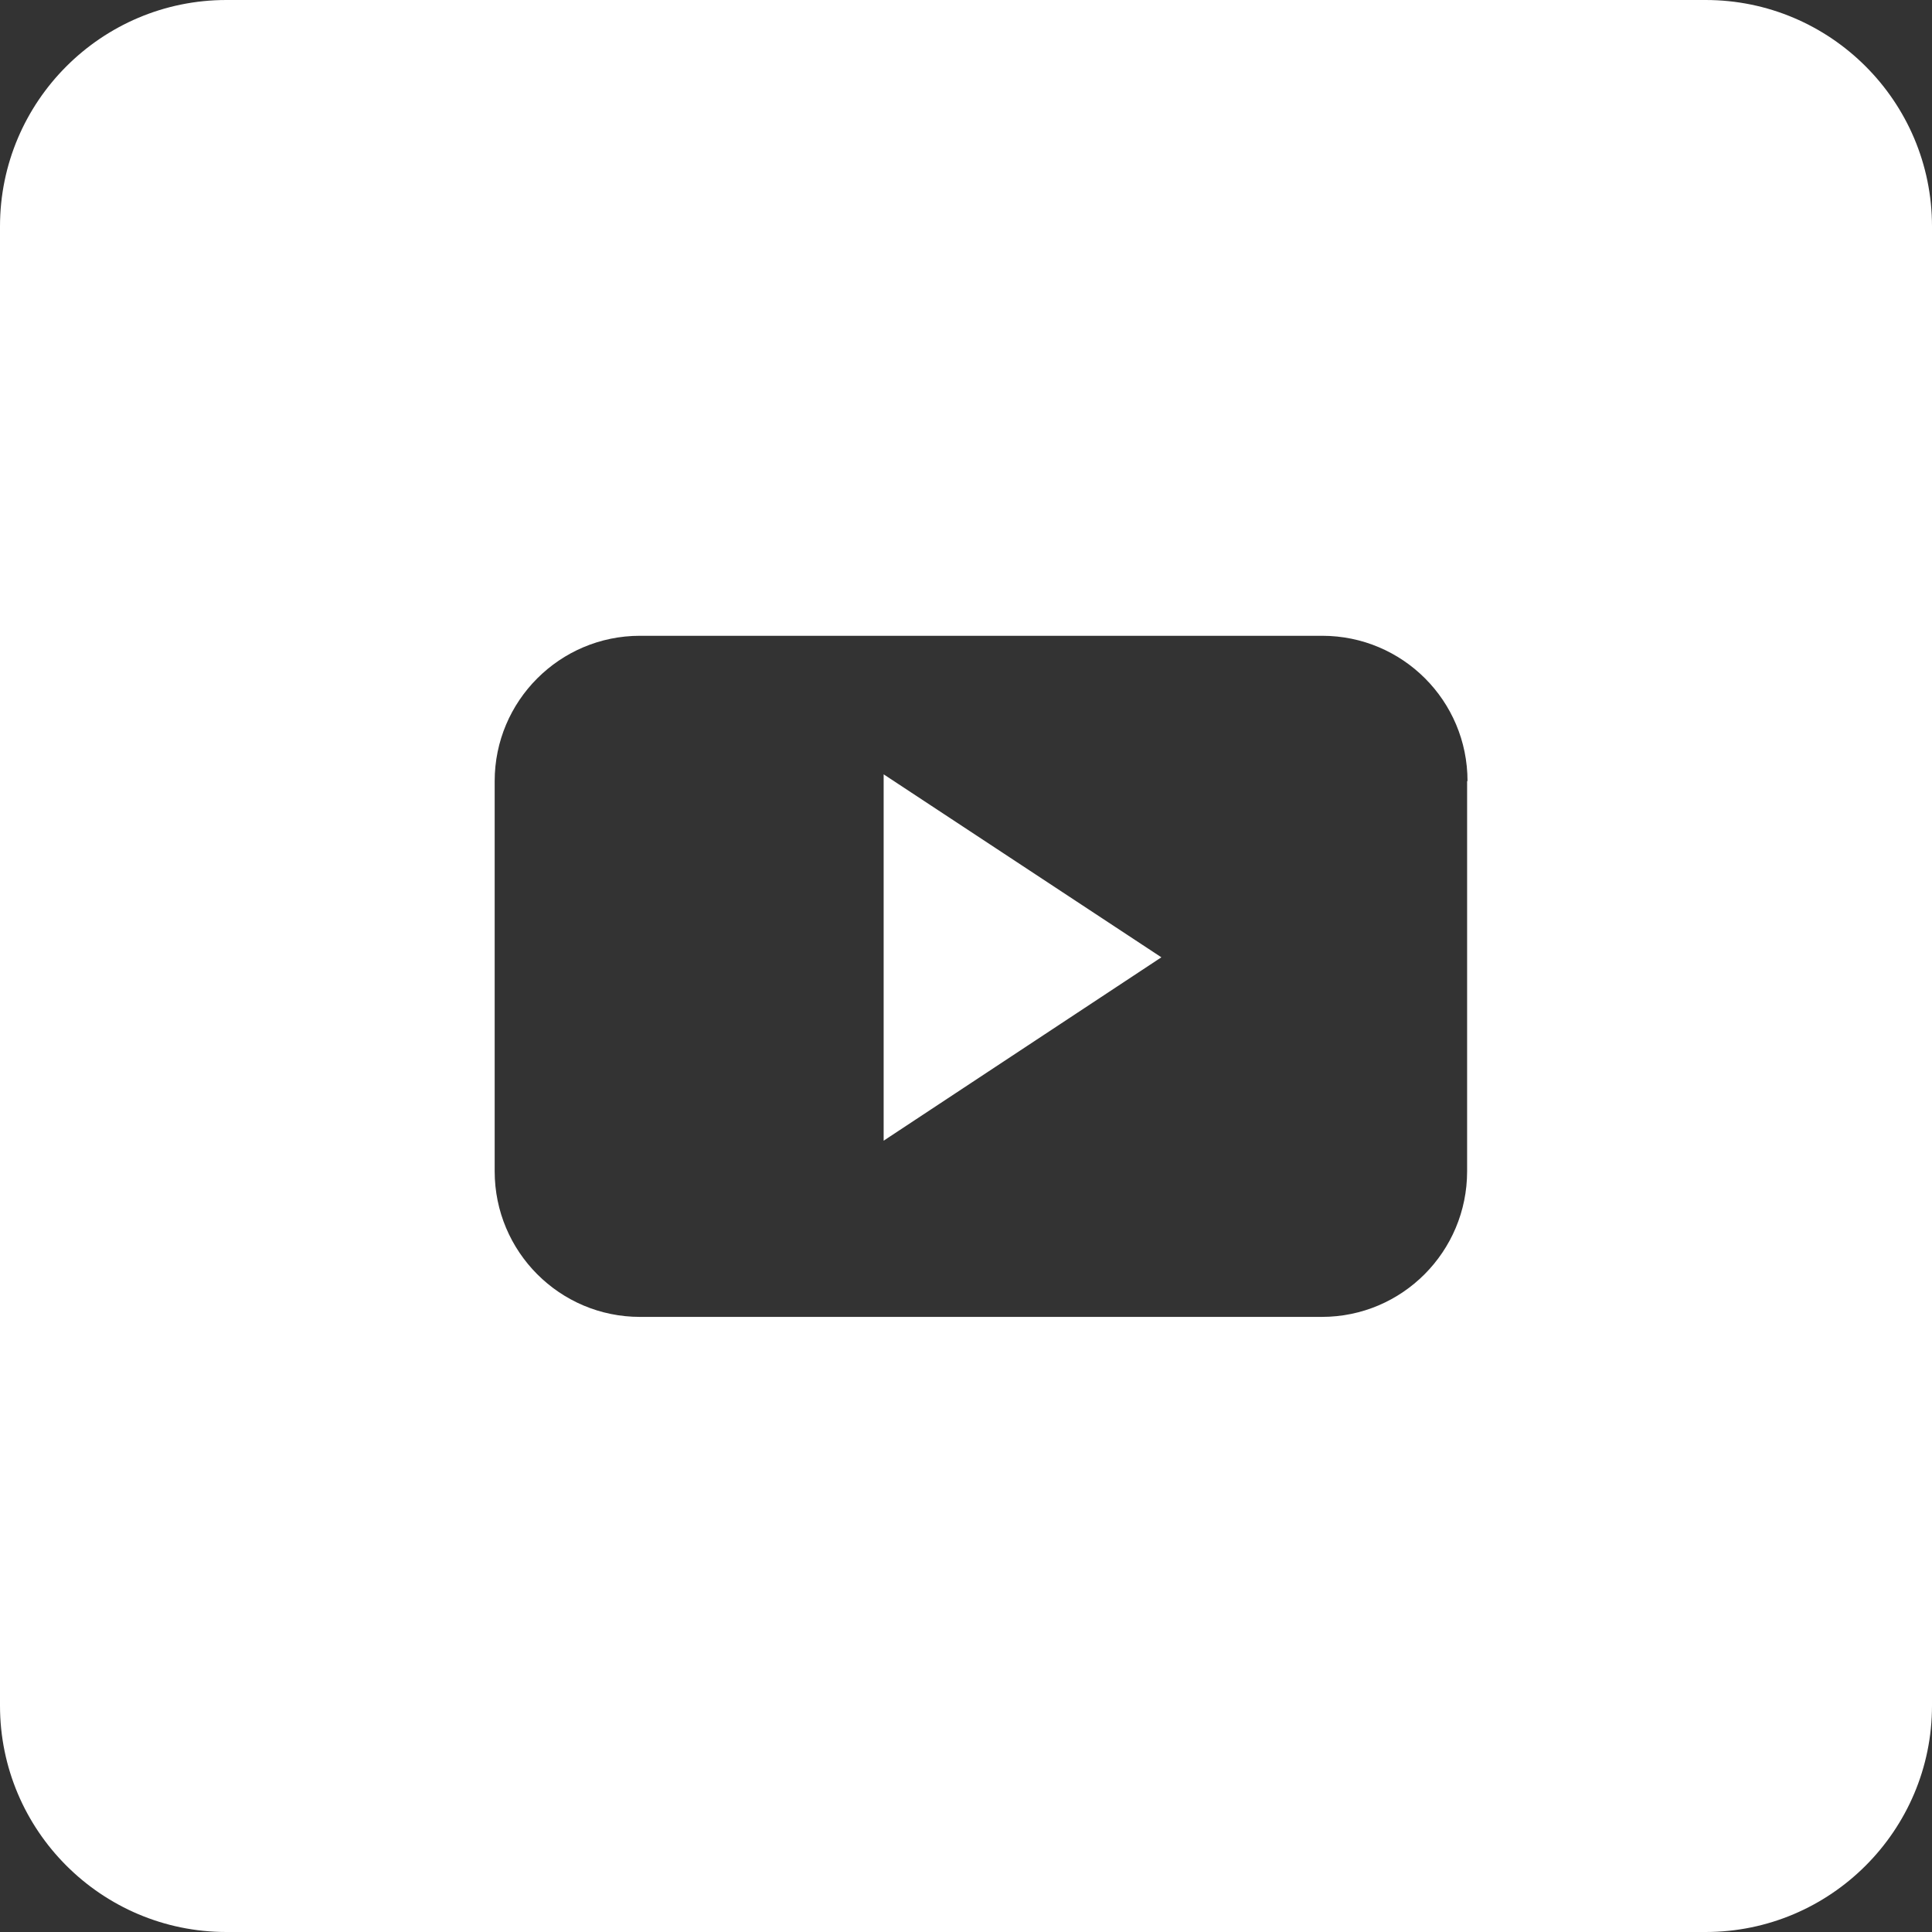 <svg width="24" height="24" viewBox="0 0 24 24" fill="none" xmlns="http://www.w3.org/2000/svg">
<rect x="0" y="0" width="24" height="24" fill="#333333" stroke="none"/>
<g clip-path="url(#clip0_1240_3040)">
<path d="M10.977 14.17L14.427 11.892L10.977 9.619V14.17Z" fill="white"/>
<path d="M21.188 0H2.812C1.261 0 0 1.261 0 2.812V21.188C0 22.739 1.261 24 2.812 24H21.188C22.739 24 24 22.739 24 21.188V2.812C24 1.261 22.739 0 21.188 0ZM18.225 9.703V14.55C18.225 15.548 17.419 16.359 16.42 16.359H7.95C6.952 16.359 6.145 15.548 6.145 14.55V9.703C6.145 8.709 6.952 7.898 7.95 7.898H16.425C17.423 7.898 18.23 8.705 18.23 9.703H18.225Z" fill="white"/>
</g>
<defs>
<clipPath id="clip0_1240_3040">
<rect width="24" height="24" fill="white"/>
</clipPath>
</defs>
</svg>
